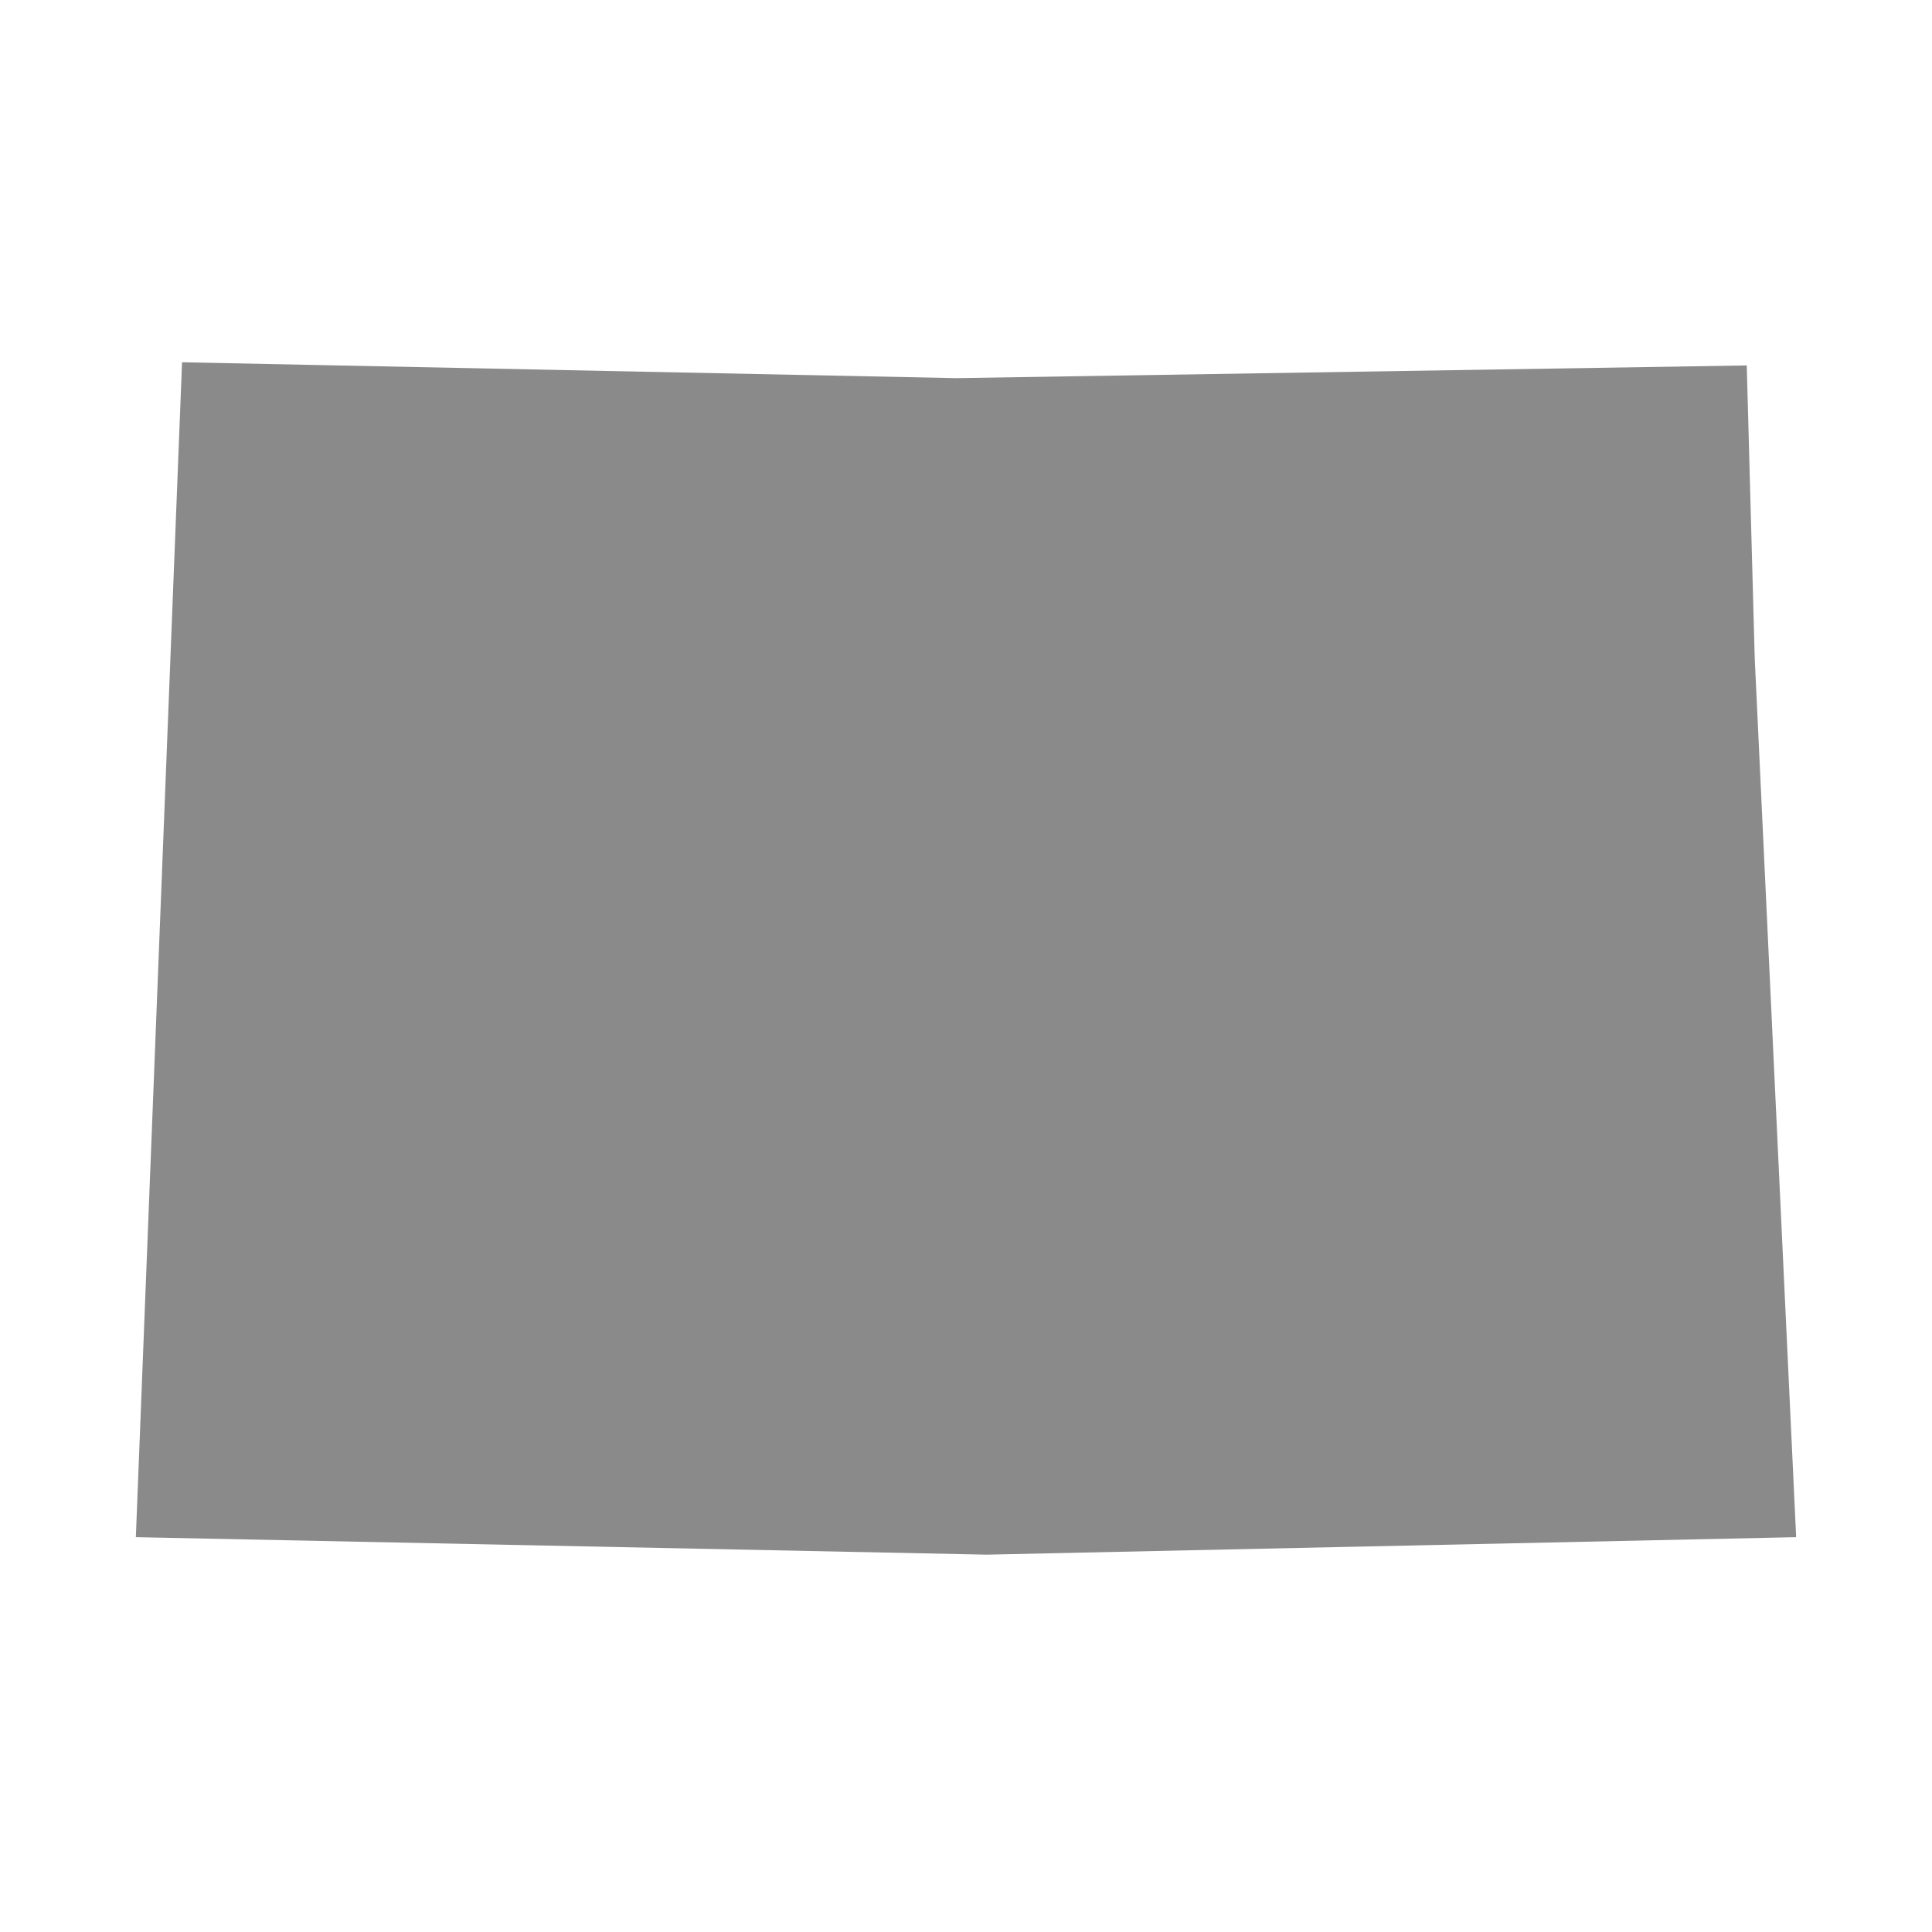 <svg width="128" height="128" viewBox="0 0 128 128" fill="none" xmlns="http://www.w3.org/2000/svg">
<path d="M116.255 43.592L119 101.841L65.372 103L9 101.841L12.061 24L63.367 25.053L115.727 24.211L116.255 43.592Z" fill="#161616" fill-opacity="0.5"/>
</svg>
